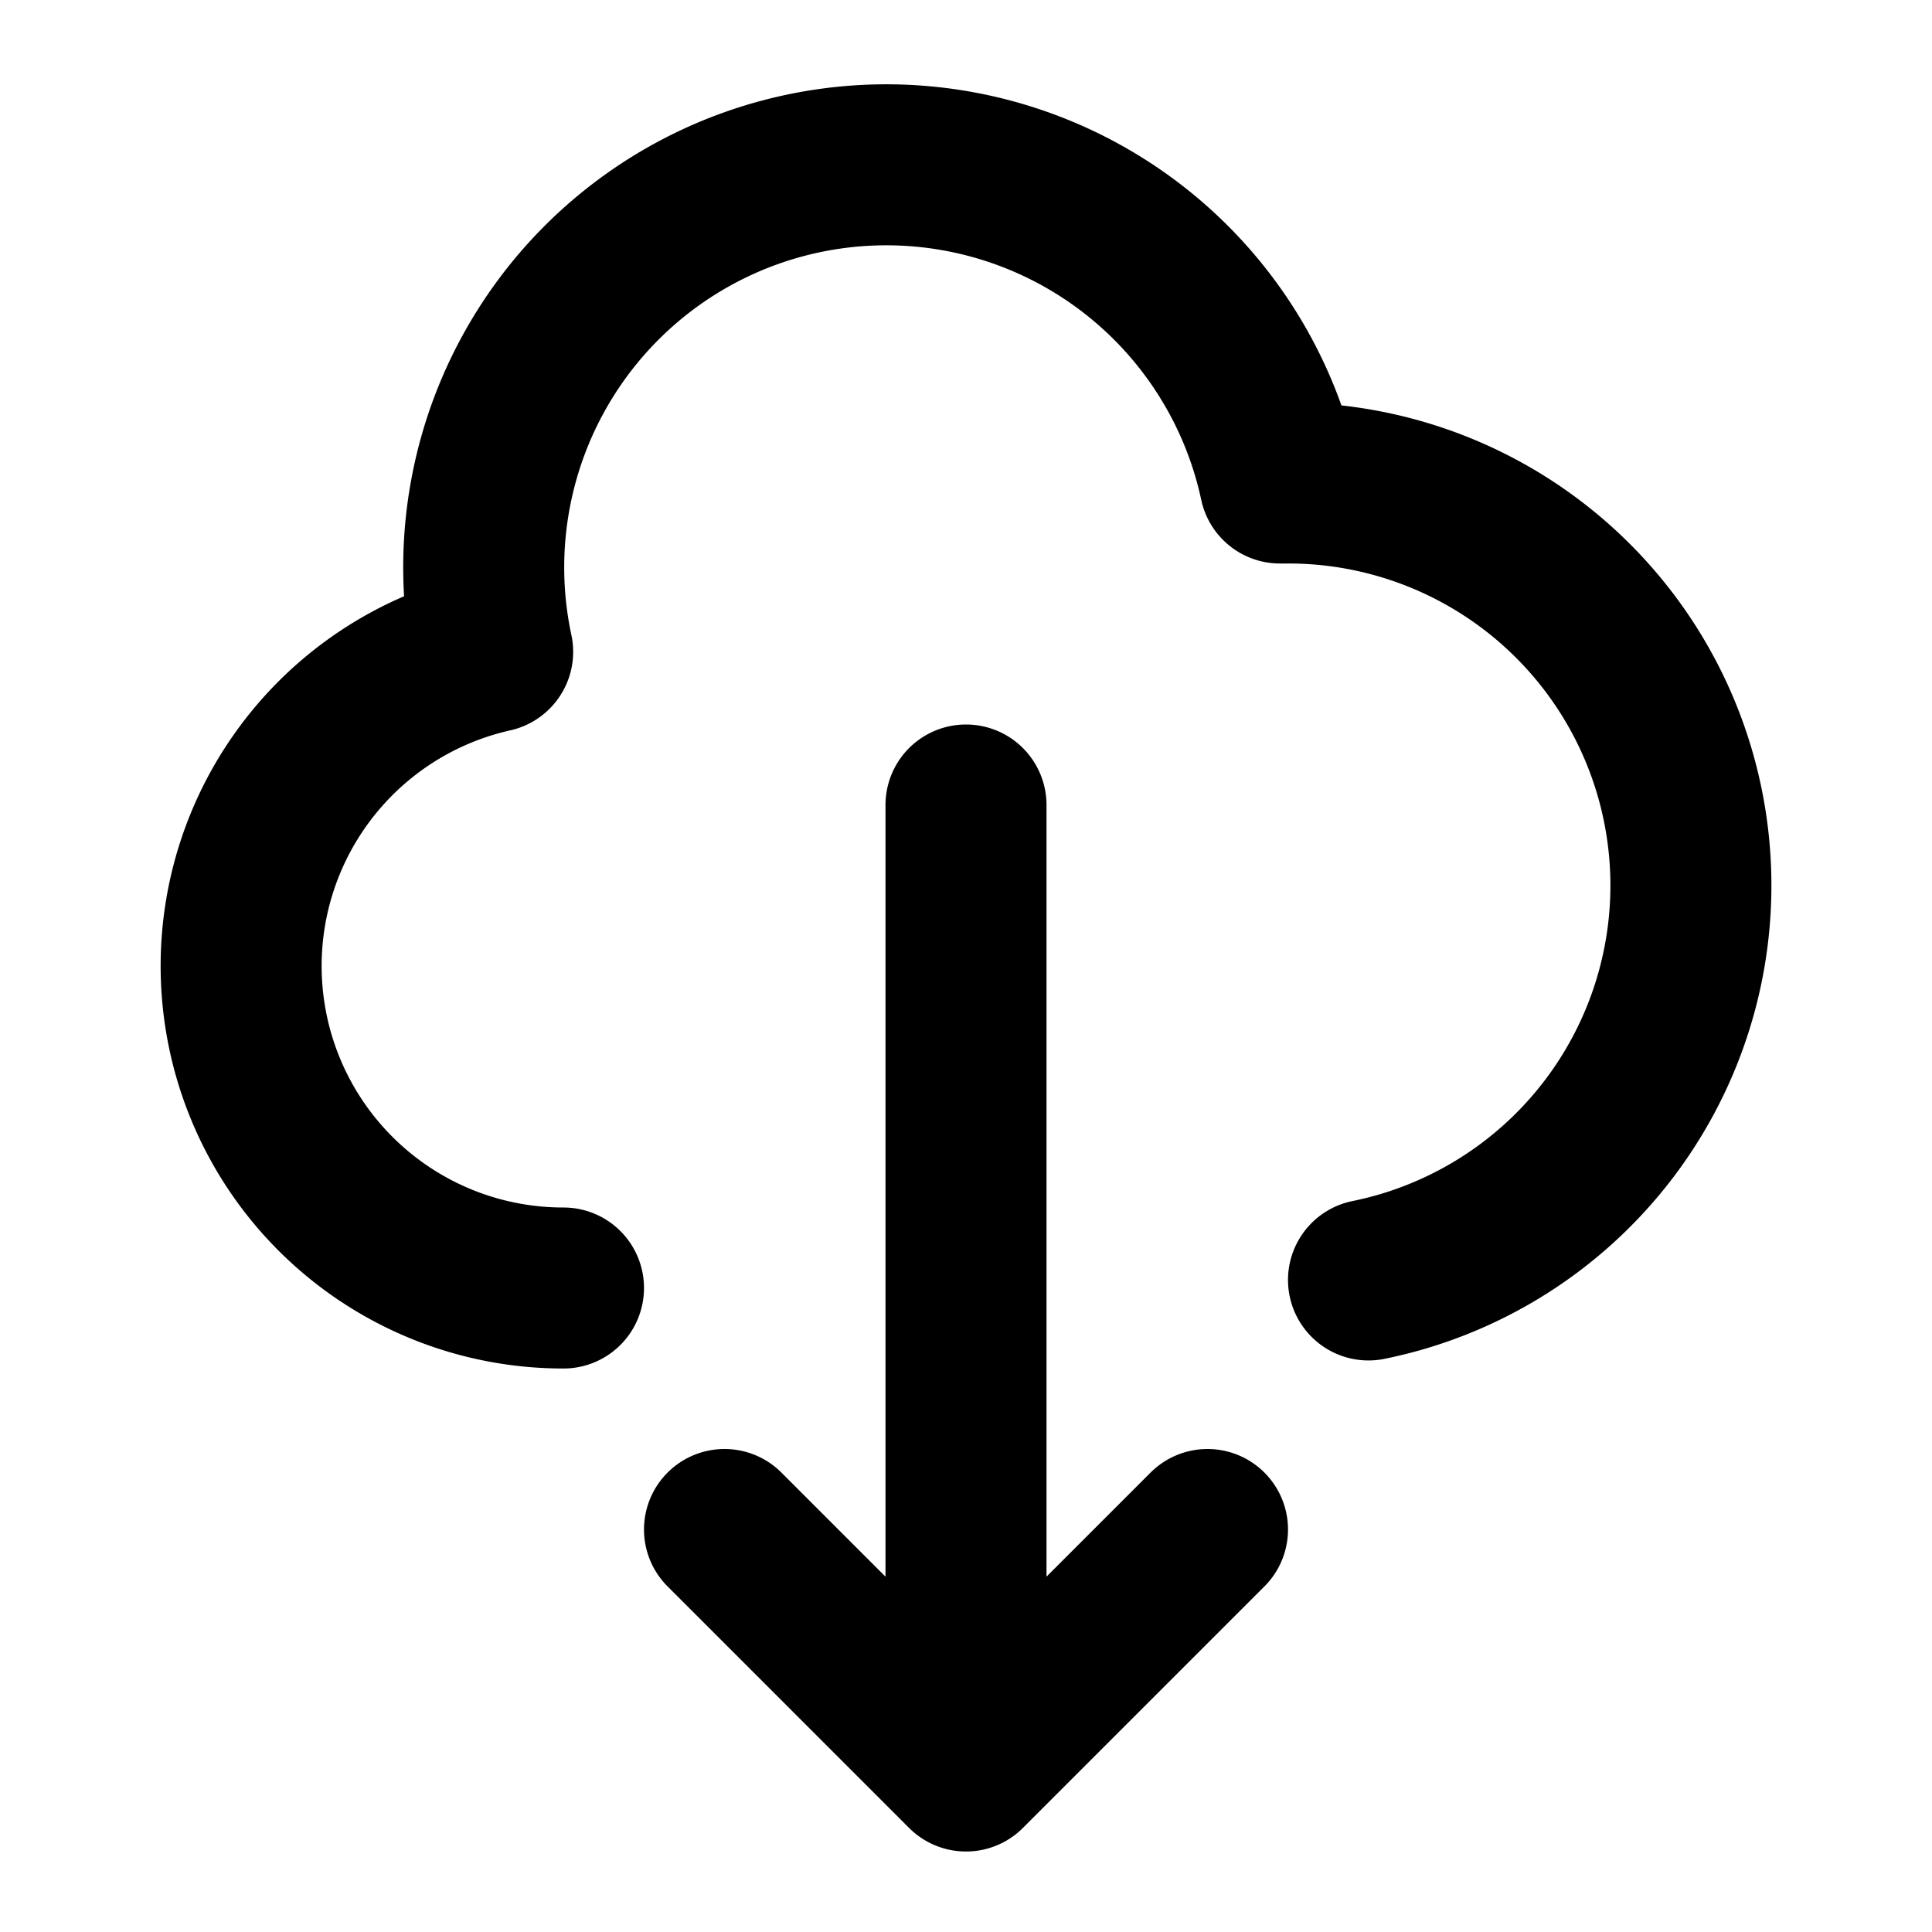 <svg xmlns="http://www.w3.org/2000/svg" fill="none" viewBox="0 0 24 24" stroke="currentColor">
  <path stroke-linecap="round" stroke-linejoin="round" stroke-width="2" d="M7 16a4 4 0 01-.88-7.903A5 5 0 1115.9 6L16 6a5 5 0 011 9.9M9 19l3 3m0 0l3-3m-3 3V10"/>
</svg>
